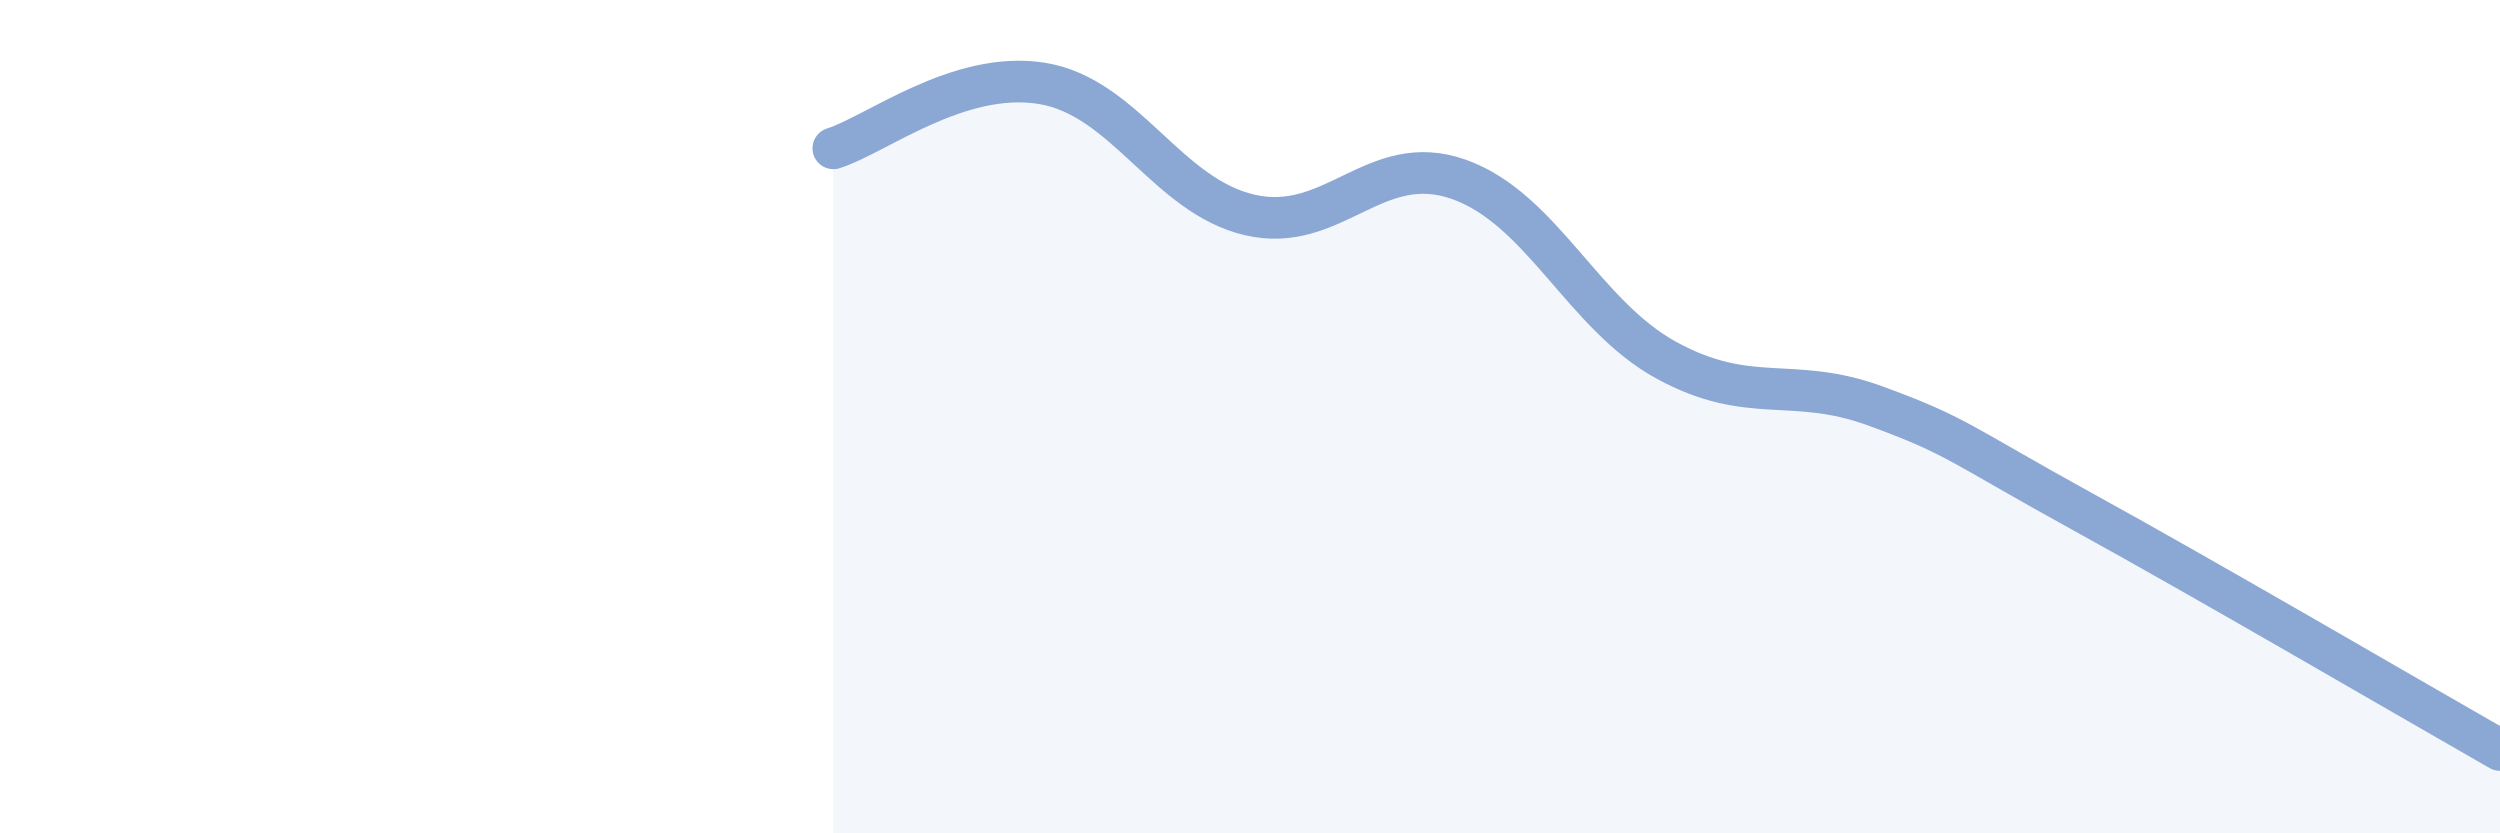 
    <svg width="60" height="20" viewBox="0 0 60 20" xmlns="http://www.w3.org/2000/svg">
      <path
        d="M 20,3.56 C 21,3.25 23,1.68 25,2 C 27,2.32 28,4.7 30,5.16 C 32,5.62 33,3.6 35,4.3 C 37,5 38,7.56 40,8.65 C 42,9.74 43,9.01 45,9.74 C 47,10.47 47,10.64 50,12.29 C 53,13.94 58,16.86 60,18L60 20L20 20Z"
        fill="#8ba7d3"
        opacity="0.1"
        stroke-linecap="round"
        stroke-linejoin="round"
      />
      <path
        d="M 20,3.56 C 21,3.25 23,1.68 25,2 C 27,2.32 28,4.7 30,5.16 C 32,5.62 33,3.6 35,4.3 C 37,5 38,7.56 40,8.65 C 42,9.74 43,9.01 45,9.74 C 47,10.47 47,10.64 50,12.29 C 53,13.94 58,16.86 60,18"
        stroke="#8ba7d3"
        stroke-width="1"
        fill="none"
        stroke-linecap="round"
        stroke-linejoin="round"
      />
    </svg>
  